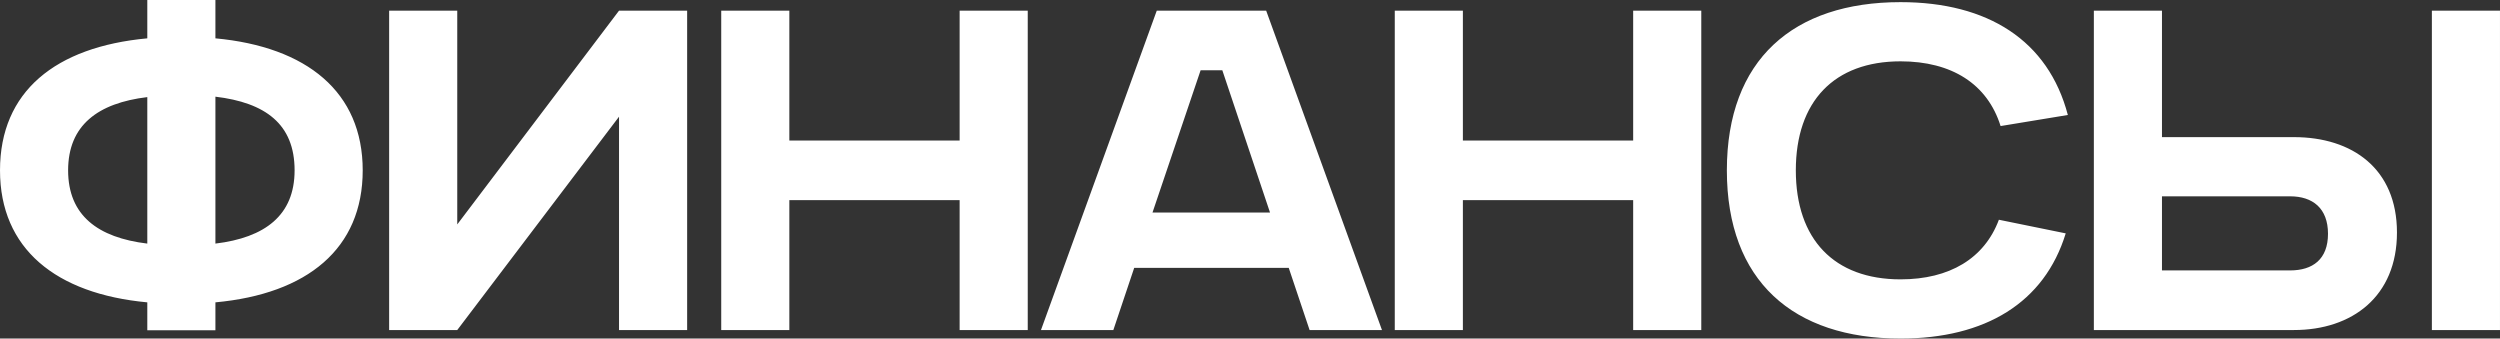 <svg 
 xmlns="http://www.w3.org/2000/svg"
 xmlns:xlink="http://www.w3.org/1999/xlink"
 width="1920px" height="260px">
<rect width="100%" height="100%" fill="#333333" stroke="none"/>
<path fill-rule="evenodd"  fill="rgb(255, 255, 255)"
 d="M1867.676,253.466 L1867.676,8.184 L1919.988,8.184 L1919.988,253.466 L1867.676,253.466 ZM1761.746,253.466 L1608.082,253.466 L1608.082,8.184 L1660.393,8.184 L1660.393,105.316 L1761.746,105.316 C1806.538,105.316 1840.867,129.517 1840.867,178.573 C1840.867,227.630 1806.538,253.466 1761.746,253.466 ZM1758.804,150.775 L1660.393,150.775 L1660.393,207.680 L1758.804,207.680 C1776.132,207.680 1787.902,199.177 1787.902,179.555 C1787.902,159.932 1776.132,150.775 1758.804,150.775 ZM1459.621,47.102 C1408.618,47.102 1379.193,77.844 1379.193,130.825 C1379.193,183.806 1408.618,214.548 1459.621,214.548 C1497.220,214.548 1524.029,198.523 1535.145,168.762 L1586.476,179.228 C1570.129,232.536 1524.683,260.007 1459.621,260.007 C1377.231,260.007 1326.227,215.856 1326.227,130.825 C1326.227,45.794 1377.231,1.643 1459.621,1.643 C1526.645,1.643 1573.071,31.077 1588.111,88.309 L1536.453,96.813 C1526.318,64.435 1498.855,47.102 1459.621,47.102 ZM1254.273,153.718 L1123.495,153.718 L1123.495,253.466 L1071.184,253.466 L1071.184,8.184 L1123.495,8.184 L1123.495,107.932 L1254.273,107.932 L1254.273,8.184 L1306.584,8.184 L1306.584,253.466 L1254.273,253.466 L1254.273,153.718 ZM989.749,205.718 L871.067,205.718 L855.047,253.466 L799.466,253.466 L888.396,8.184 L972.420,8.184 L1061.350,253.466 L1005.769,253.466 L989.749,205.718 ZM938.745,53.970 L922.071,53.970 L885.126,163.202 L975.363,163.202 L938.745,53.970 ZM736.994,153.718 L606.215,153.718 L606.215,253.466 L553.904,253.466 L553.904,8.184 L606.215,8.184 L606.215,107.932 L736.994,107.932 L736.994,8.184 L789.305,8.184 L789.305,253.466 L736.994,253.466 L736.994,153.718 ZM475.412,89.618 L351.172,253.466 L298.861,253.466 L298.861,8.184 L351.172,8.184 L351.172,172.360 L475.412,8.184 L527.723,8.184 L527.723,253.466 L475.412,253.466 L475.412,89.618 ZM165.438,232.209 L165.438,253.646 L113.127,253.646 L113.127,232.209 C42.834,225.668 0.004,191.001 0.004,130.825 C0.004,70.322 42.507,35.982 113.127,29.442 L113.127,0.008 L165.438,0.008 L165.438,29.442 C235.731,35.982 278.561,70.649 278.561,130.825 C278.561,191.001 236.058,225.668 165.438,232.209 ZM113.127,74.574 C75.201,79.152 52.315,96.158 52.315,130.825 C52.315,165.492 75.201,182.498 113.127,187.077 L113.127,74.574 ZM165.438,74.247 L165.438,187.077 C203.364,182.498 226.250,165.492 226.250,130.825 C226.250,95.177 203.691,78.825 165.438,74.247 Z"/>
</svg>
